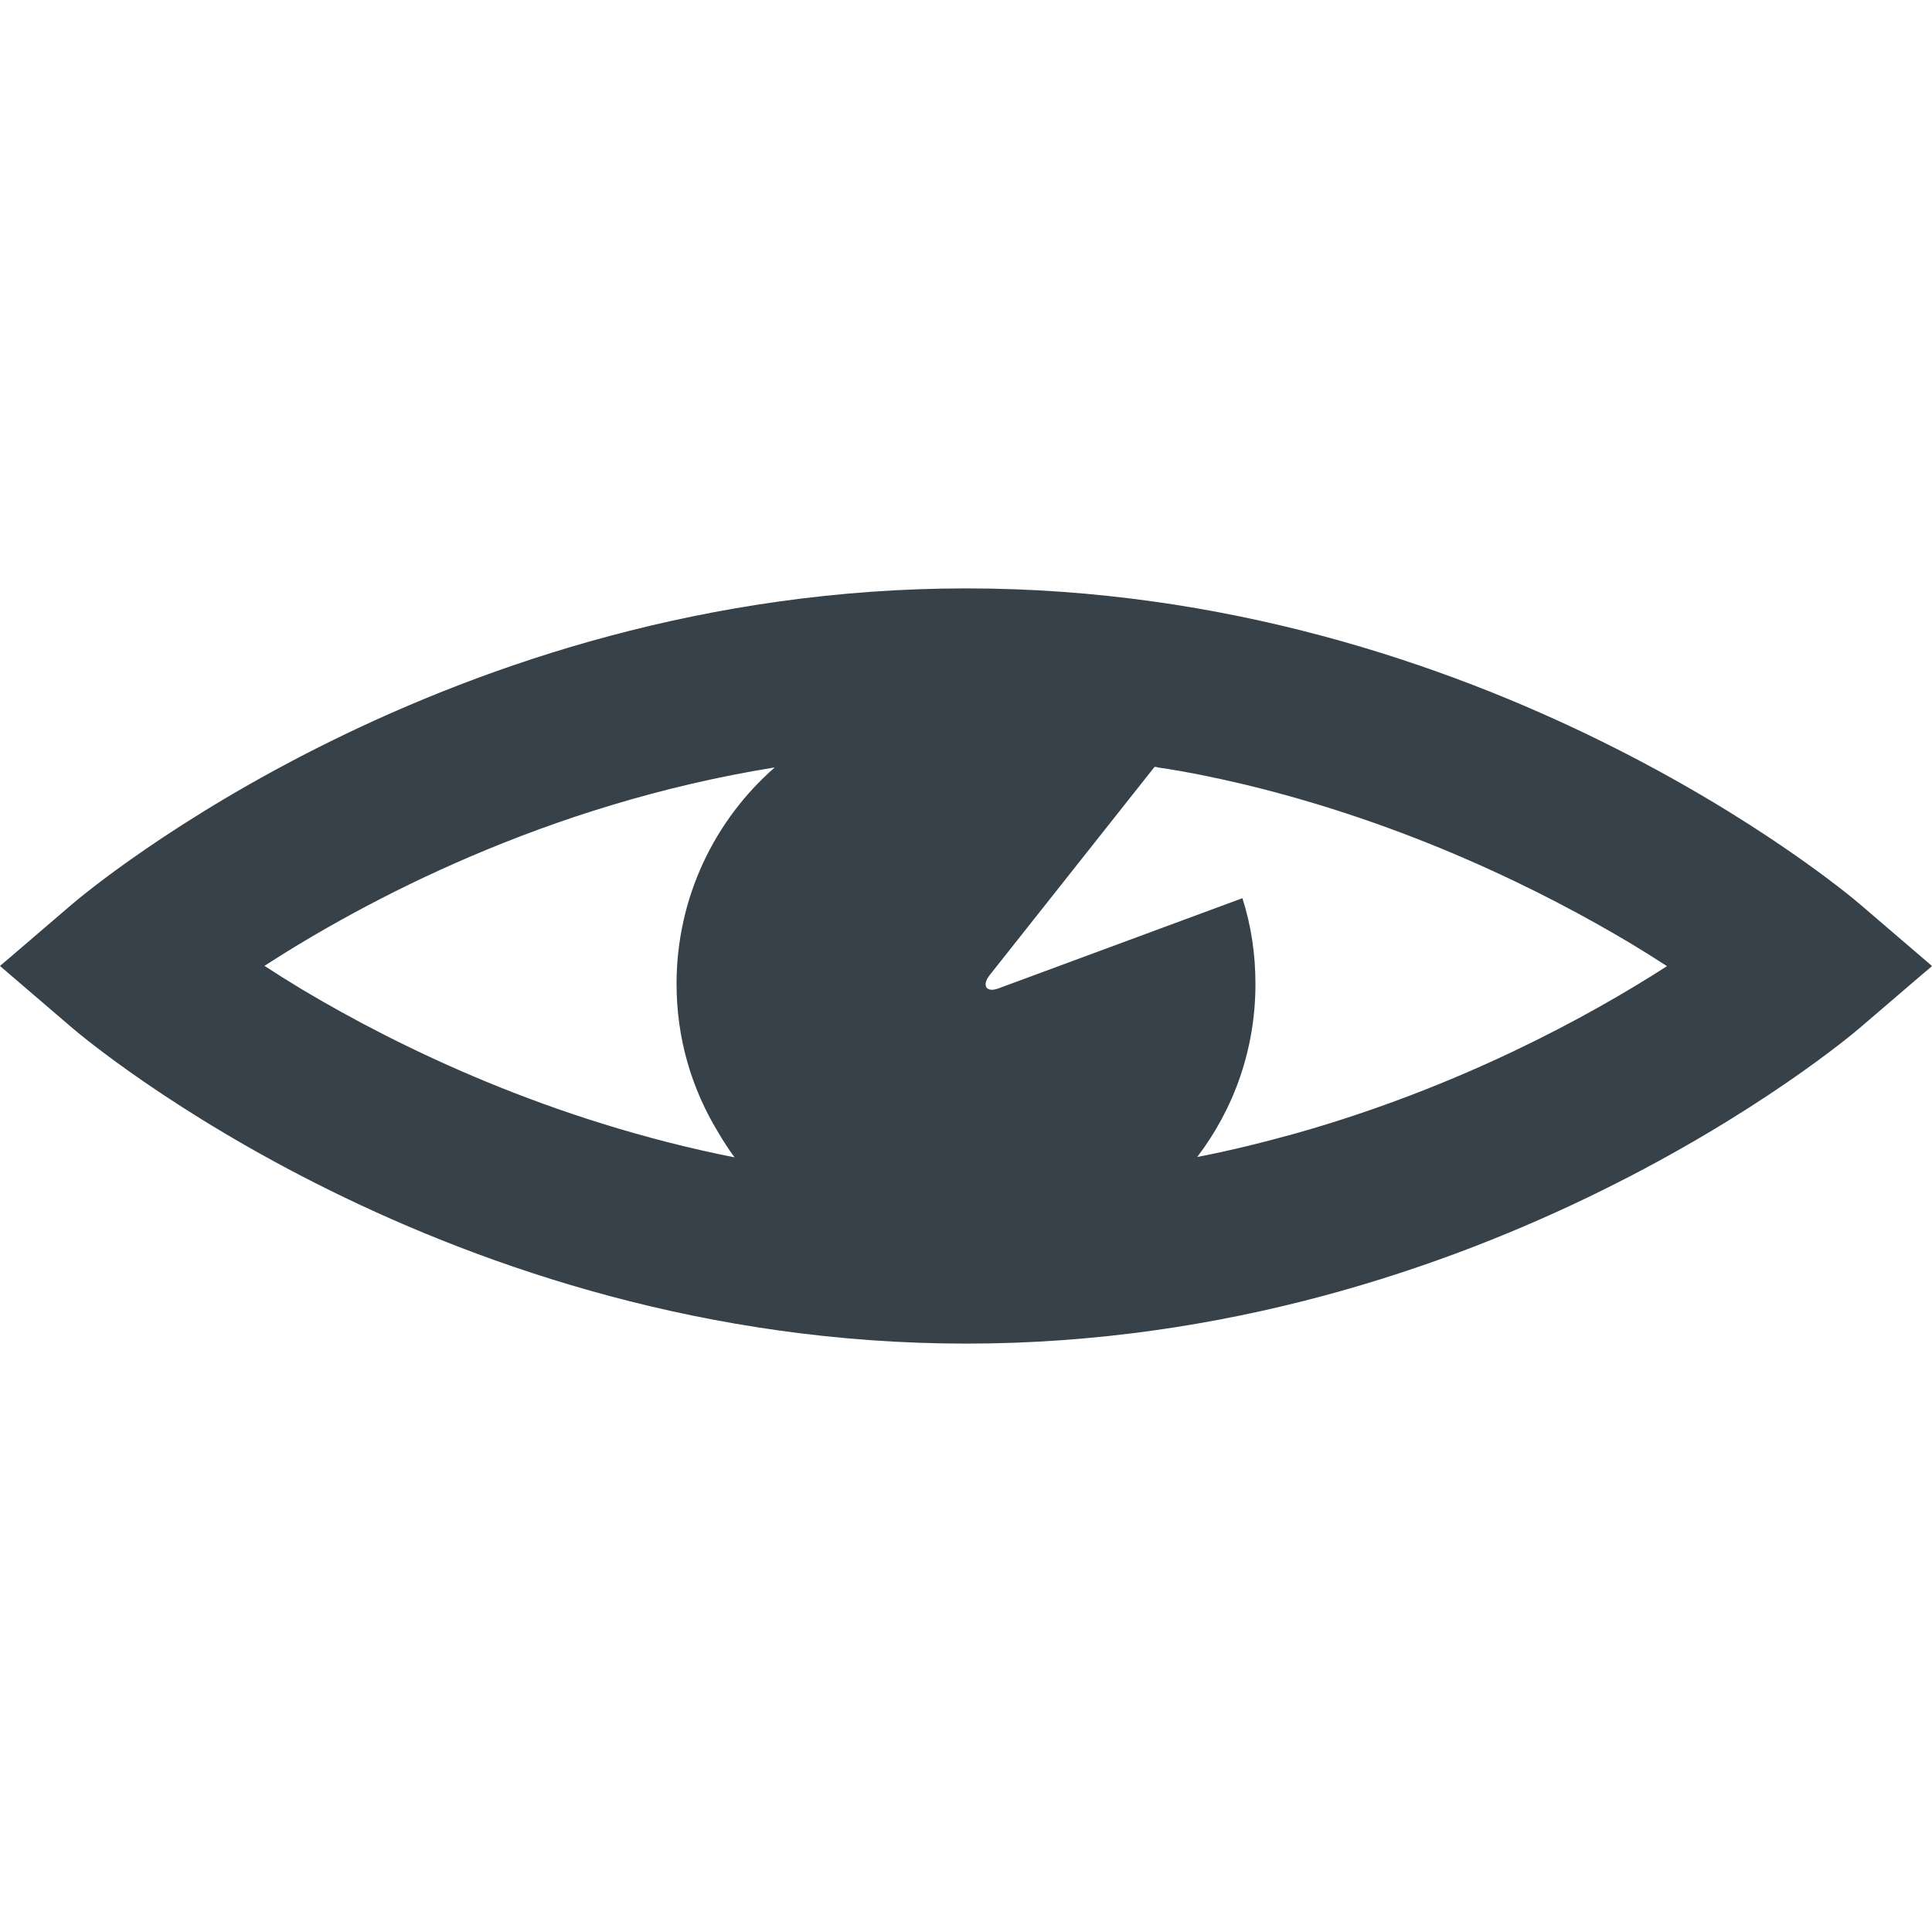 <?xml version="1.0" encoding="utf-8"?>
<!-- Generator: Adobe Illustrator 18.1.1, SVG Export Plug-In . SVG Version: 6.00 Build 0)  -->
<!DOCTYPE svg PUBLIC "-//W3C//DTD SVG 1.1//EN" "http://www.w3.org/Graphics/SVG/1.1/DTD/svg11.dtd">
<svg version="1.1" id="_x31_0" xmlns="http://www.w3.org/2000/svg" xmlns:xlink="http://www.w3.org/1999/xlink" x="0px" y="0px"
	 viewBox="0 0 512 512" style="enable-background:new 0 0 512 512;" xml:space="preserve">
<style type="text/css">
	.st0{fill:#374149;}
</style>
<g>
	<path class="st0" d="M511.875,256.106L512,256l-19.121-16.39c-4.028-3.45-99.496-83.68-236.809-83.68
		c-137.454,0-232.922,80.23-236.95,83.68L2.61,253.762l-2.508,2.118l0.019,0.015L0,256l19.121,16.39
		c4.028,3.454,99.496,83.68,236.95,83.68c137.313,0,232.781-80.226,236.809-83.68l16.406-14.062l2.614-2.207L511.875,256.106z
		 M441.77,256.039c-20.89,13.445-55.106,32.078-98.141,44.254c-8.488,2.363-17.199,4.554-26.347,6.313
		c9.714-12.77,15.426-28.531,15.426-45.859c0-7.91-1.153-15.532-3.454-22.719l-64.554,23.871c-3.309,1.289-4.602-0.722-2.446-3.457
		l43.711-55.207c0.289,0,0.574,0,0.859,0.141c7.91,1.148,15.387,2.734,22.719,4.457c43.507,10.438,79.094,28.129,102.824,42.313
		C435.711,252.168,438.851,254.141,441.77,256.039z M80.172,262.285c-3.578-2.16-6.961-4.281-10.09-6.324
		c26.468-17.11,74.465-42.816,135.238-52.586c-15.961,13.949-26.027,34.507-26.027,57.371c0,14.48,4.027,27.835,11.004,39.293
		c1.348,2.277,2.778,4.515,4.363,6.679C145.851,297.004,106.082,277.734,80.172,262.285z"/>
</g>
</svg>
